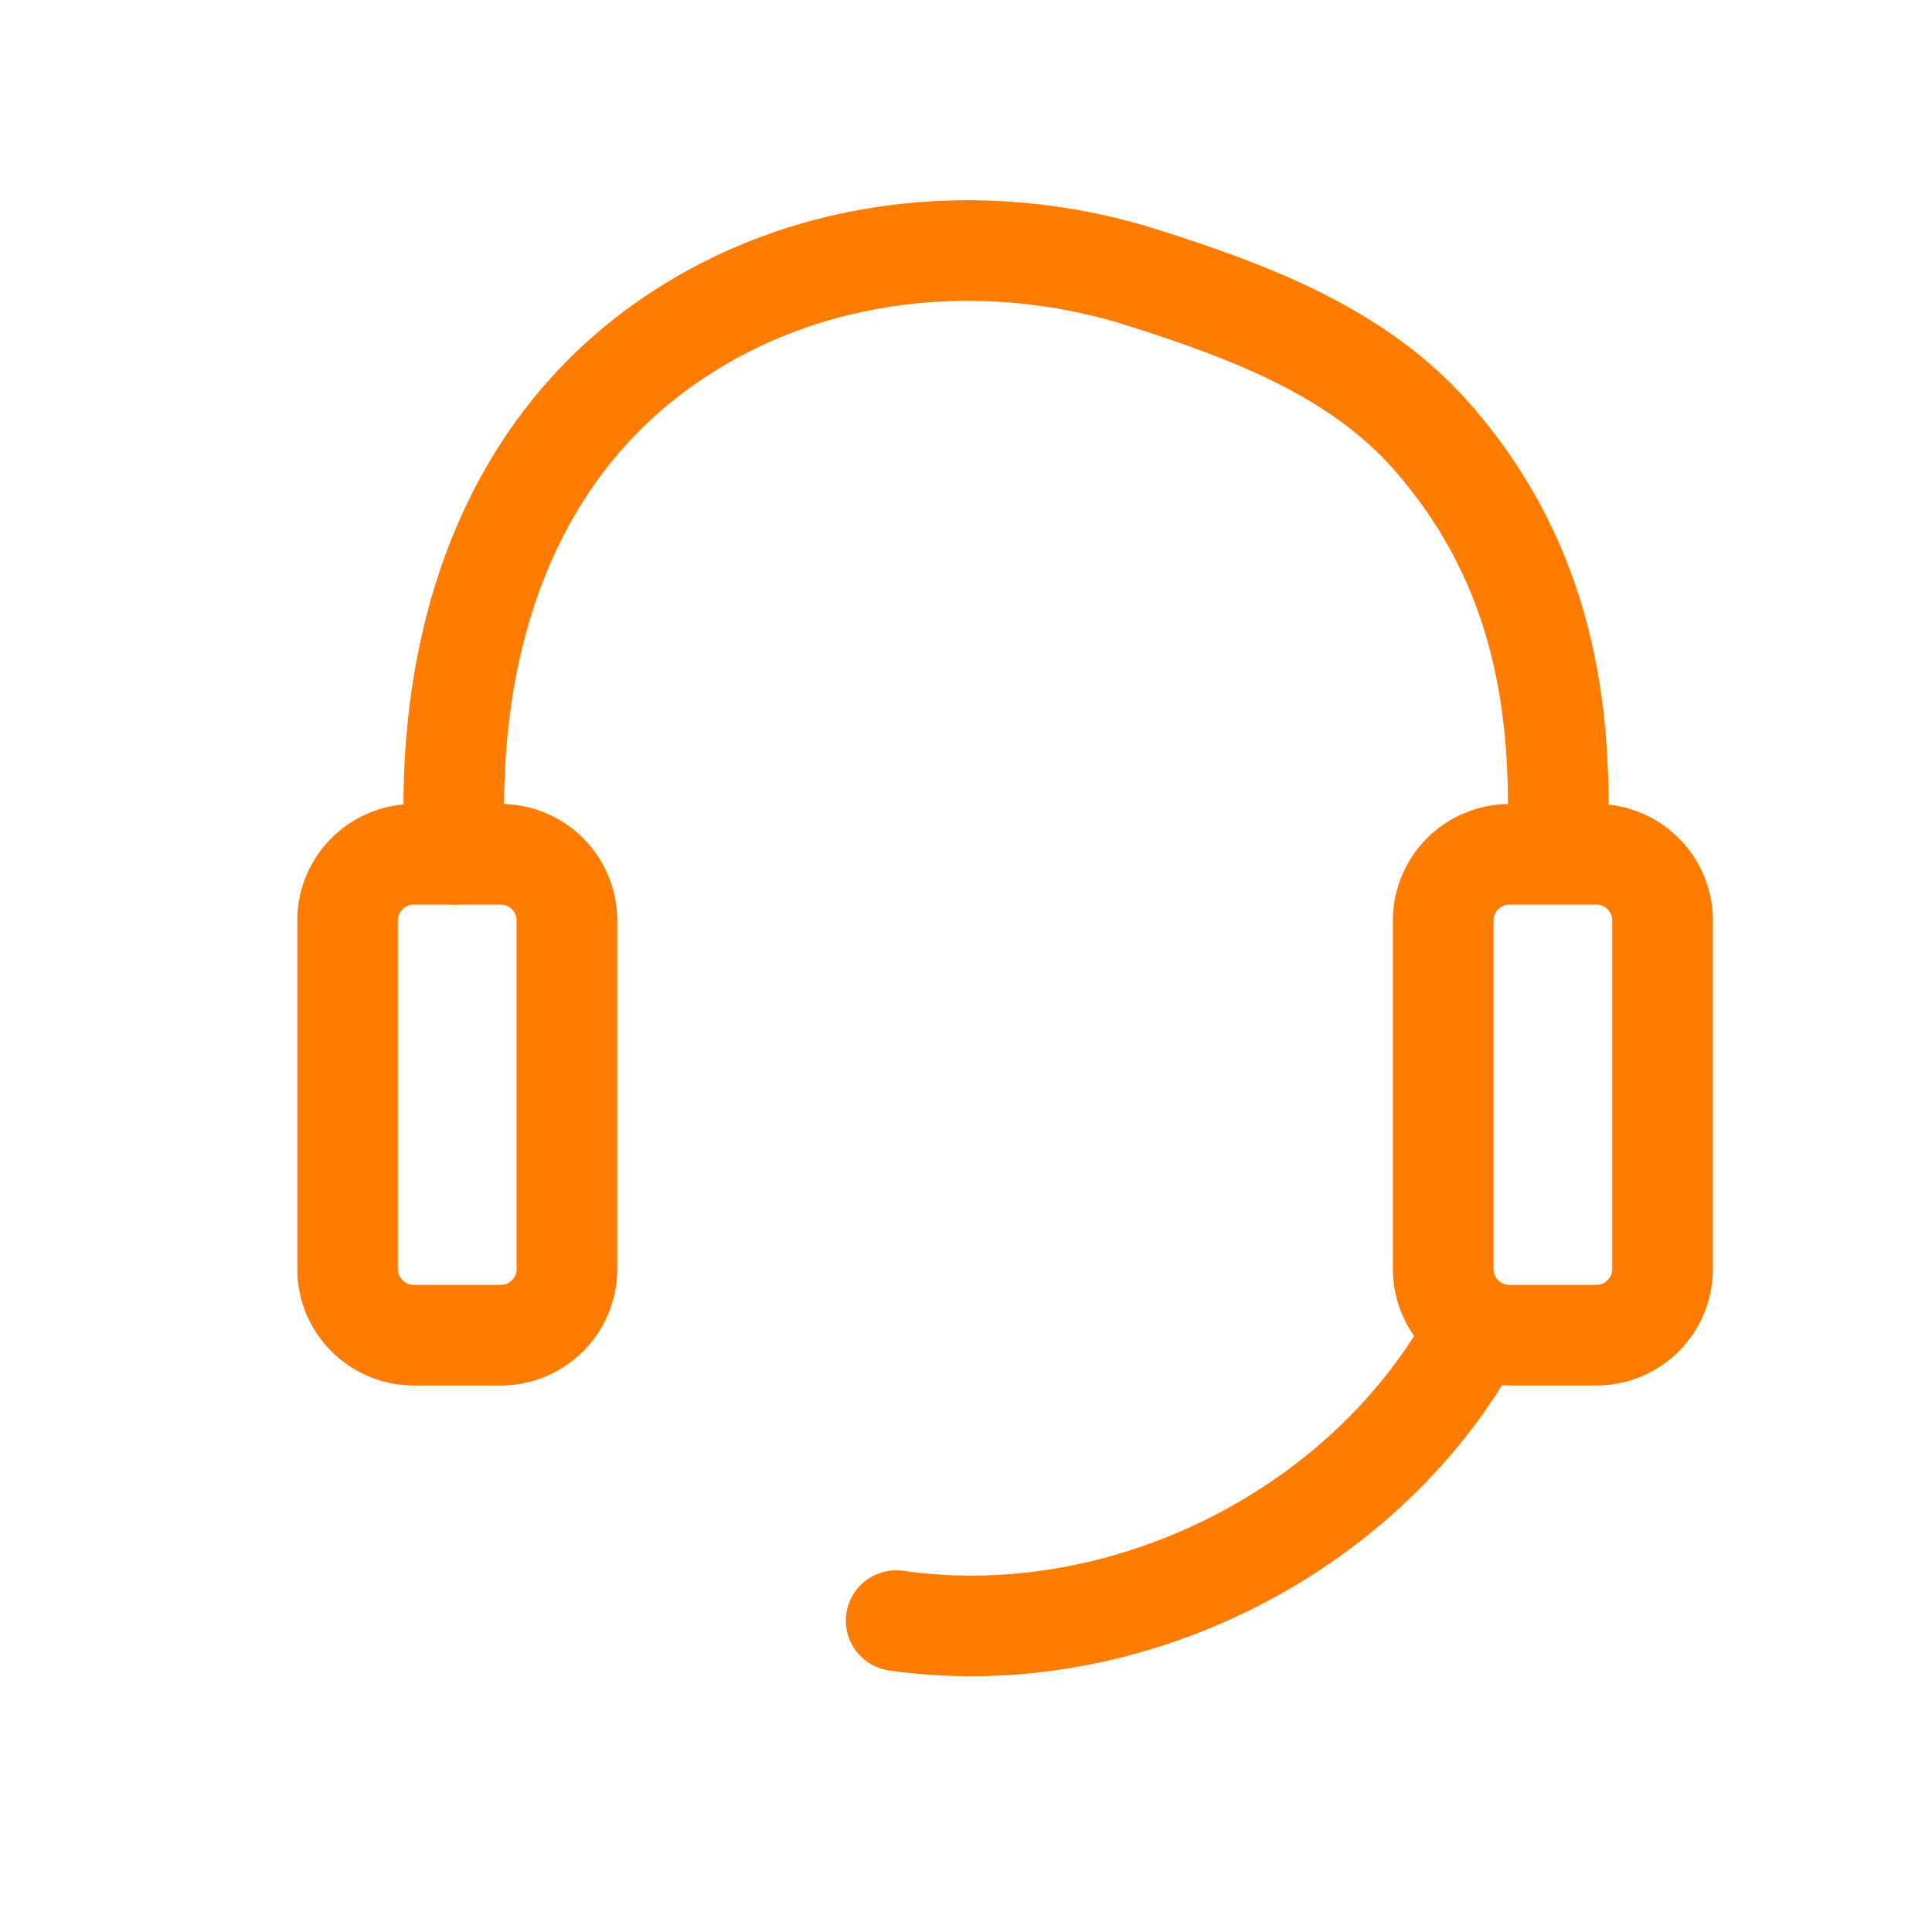 <svg width="72" height="72" viewBox="0 0 72 72" fill="none" xmlns="http://www.w3.org/2000/svg">
<path d="M18.659 31.838H15.422C14.059 31.838 12.953 32.944 12.953 34.308V47.29C12.953 48.654 14.059 49.759 15.422 49.759H18.659C20.023 49.759 21.128 48.654 21.128 47.29V34.308C21.128 32.944 20.023 31.838 18.659 31.838Z" stroke="#FF7C00" stroke-width="3.75" stroke-miterlimit="10" stroke-linecap="round"/>
<path d="M59.49 31.838H56.254C54.89 31.838 53.784 32.944 53.784 34.308V47.29C53.784 48.654 54.89 49.759 56.254 49.759H59.49C60.854 49.759 61.959 48.654 61.959 47.29V34.308C61.959 32.944 60.854 31.838 59.49 31.838Z" stroke="#FF7C00" stroke-width="3.75" stroke-miterlimit="10" stroke-linecap="round"/>
<path d="M16.96 31.835C16.499 23.483 19.228 15.379 27.14 11.398C31.892 9.007 37.57 8.748 42.606 10.354C46.541 11.606 50.605 13.115 53.384 16.297C57.208 20.678 58.266 25.715 58.043 31.374" stroke="#FF7C00" stroke-width="3.75" stroke-miterlimit="10" stroke-linecap="round"/>
<path d="M54.59 50.299C50.332 57.416 41.605 61.571 33.397 60.397" stroke="#FF7C00" stroke-width="3.75" stroke-miterlimit="10" stroke-linecap="round"/>
</svg>
